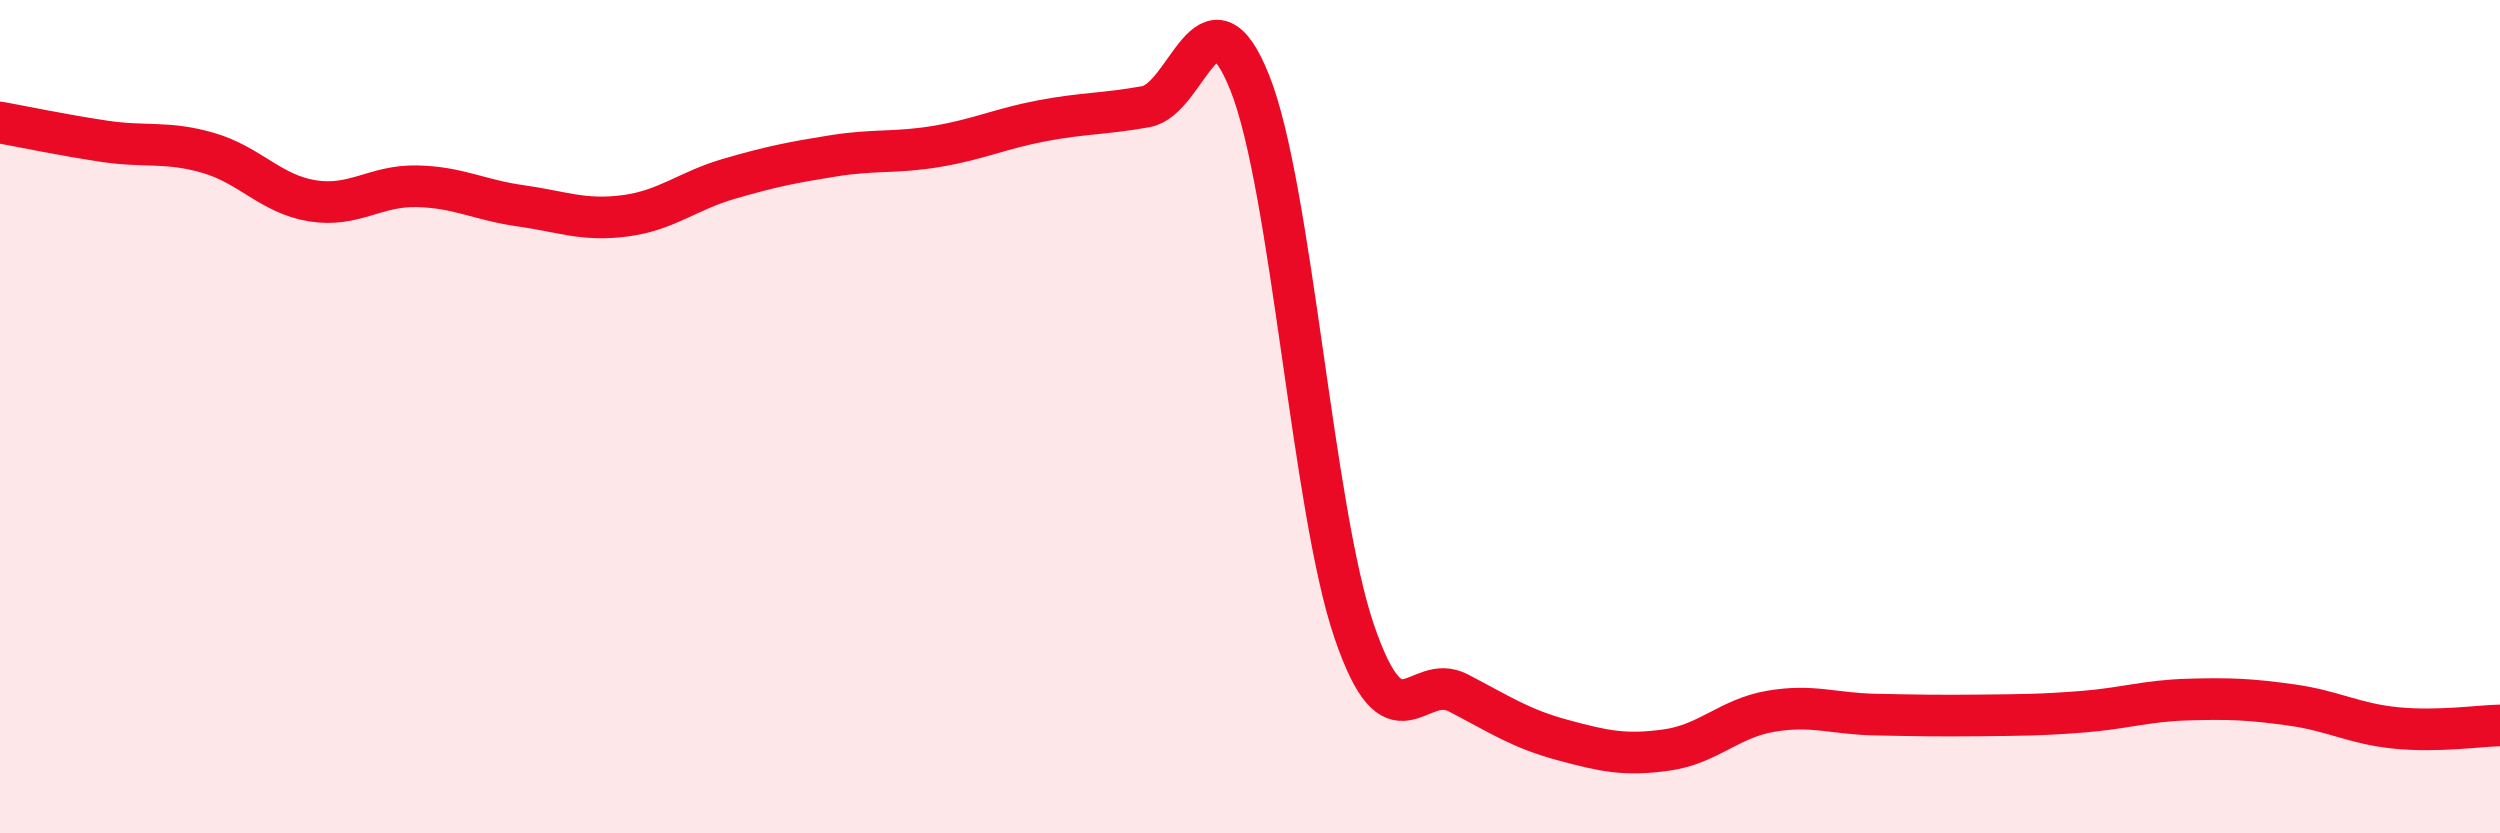 
    <svg width="60" height="20" viewBox="0 0 60 20" xmlns="http://www.w3.org/2000/svg">
      <path
        d="M 0,2.94 C 0.5,3.03 1.5,3.24 2.5,3.39 C 3.5,3.54 4,3.38 5,3.67 C 6,3.96 6.5,4.66 7.5,4.82 C 8.5,4.98 9,4.45 10,4.47 C 11,4.49 11.5,4.8 12.5,4.94 C 13.5,5.08 14,5.31 15,5.18 C 16,5.05 16.5,4.58 17.5,4.29 C 18.5,4 19,3.9 20,3.74 C 21,3.58 21.5,3.68 22.5,3.51 C 23.5,3.34 24,3.09 25,2.9 C 26,2.71 26.5,2.74 27.5,2.56 C 28.5,2.38 29,-0.52 30,2 C 31,4.52 31.5,12.22 32.5,15.15 C 33.5,18.08 34,16.11 35,16.63 C 36,17.15 36.5,17.49 37.5,17.76 C 38.5,18.03 39,18.14 40,18 C 41,17.86 41.5,17.24 42.5,17.07 C 43.5,16.9 44,17.13 45,17.15 C 46,17.17 46.5,17.18 47.5,17.17 C 48.5,17.16 49,17.16 50,17.08 C 51,17 51.5,16.82 52.5,16.79 C 53.5,16.76 54,16.78 55,16.92 C 56,17.06 56.5,17.37 57.5,17.47 C 58.5,17.57 59.5,17.42 60,17.41L60 20L0 20Z"
        fill="#EB0A25"
        opacity="0.1"
        stroke-linecap="round"
        stroke-linejoin="round"
      />
      <path
        d="M 0,2.94 C 0.5,3.03 1.5,3.24 2.5,3.39 C 3.5,3.54 4,3.38 5,3.67 C 6,3.96 6.5,4.66 7.5,4.82 C 8.5,4.98 9,4.45 10,4.47 C 11,4.49 11.5,4.8 12.5,4.94 C 13.5,5.08 14,5.31 15,5.18 C 16,5.05 16.5,4.58 17.5,4.29 C 18.5,4 19,3.9 20,3.74 C 21,3.58 21.5,3.68 22.5,3.51 C 23.5,3.34 24,3.09 25,2.9 C 26,2.71 26.5,2.74 27.5,2.56 C 28.5,2.38 29,-0.52 30,2 C 31,4.52 31.5,12.22 32.5,15.15 C 33.5,18.08 34,16.11 35,16.63 C 36,17.15 36.5,17.49 37.5,17.76 C 38.5,18.03 39,18.14 40,18 C 41,17.86 41.5,17.24 42.5,17.07 C 43.5,16.9 44,17.13 45,17.15 C 46,17.17 46.5,17.18 47.5,17.17 C 48.5,17.16 49,17.16 50,17.08 C 51,17 51.5,16.82 52.5,16.79 C 53.5,16.76 54,16.78 55,16.92 C 56,17.06 56.5,17.37 57.5,17.47 C 58.5,17.57 59.5,17.42 60,17.41"
        stroke="#EB0A25"
        stroke-width="1"
        fill="none"
        stroke-linecap="round"
        stroke-linejoin="round"
      />
    </svg>
  